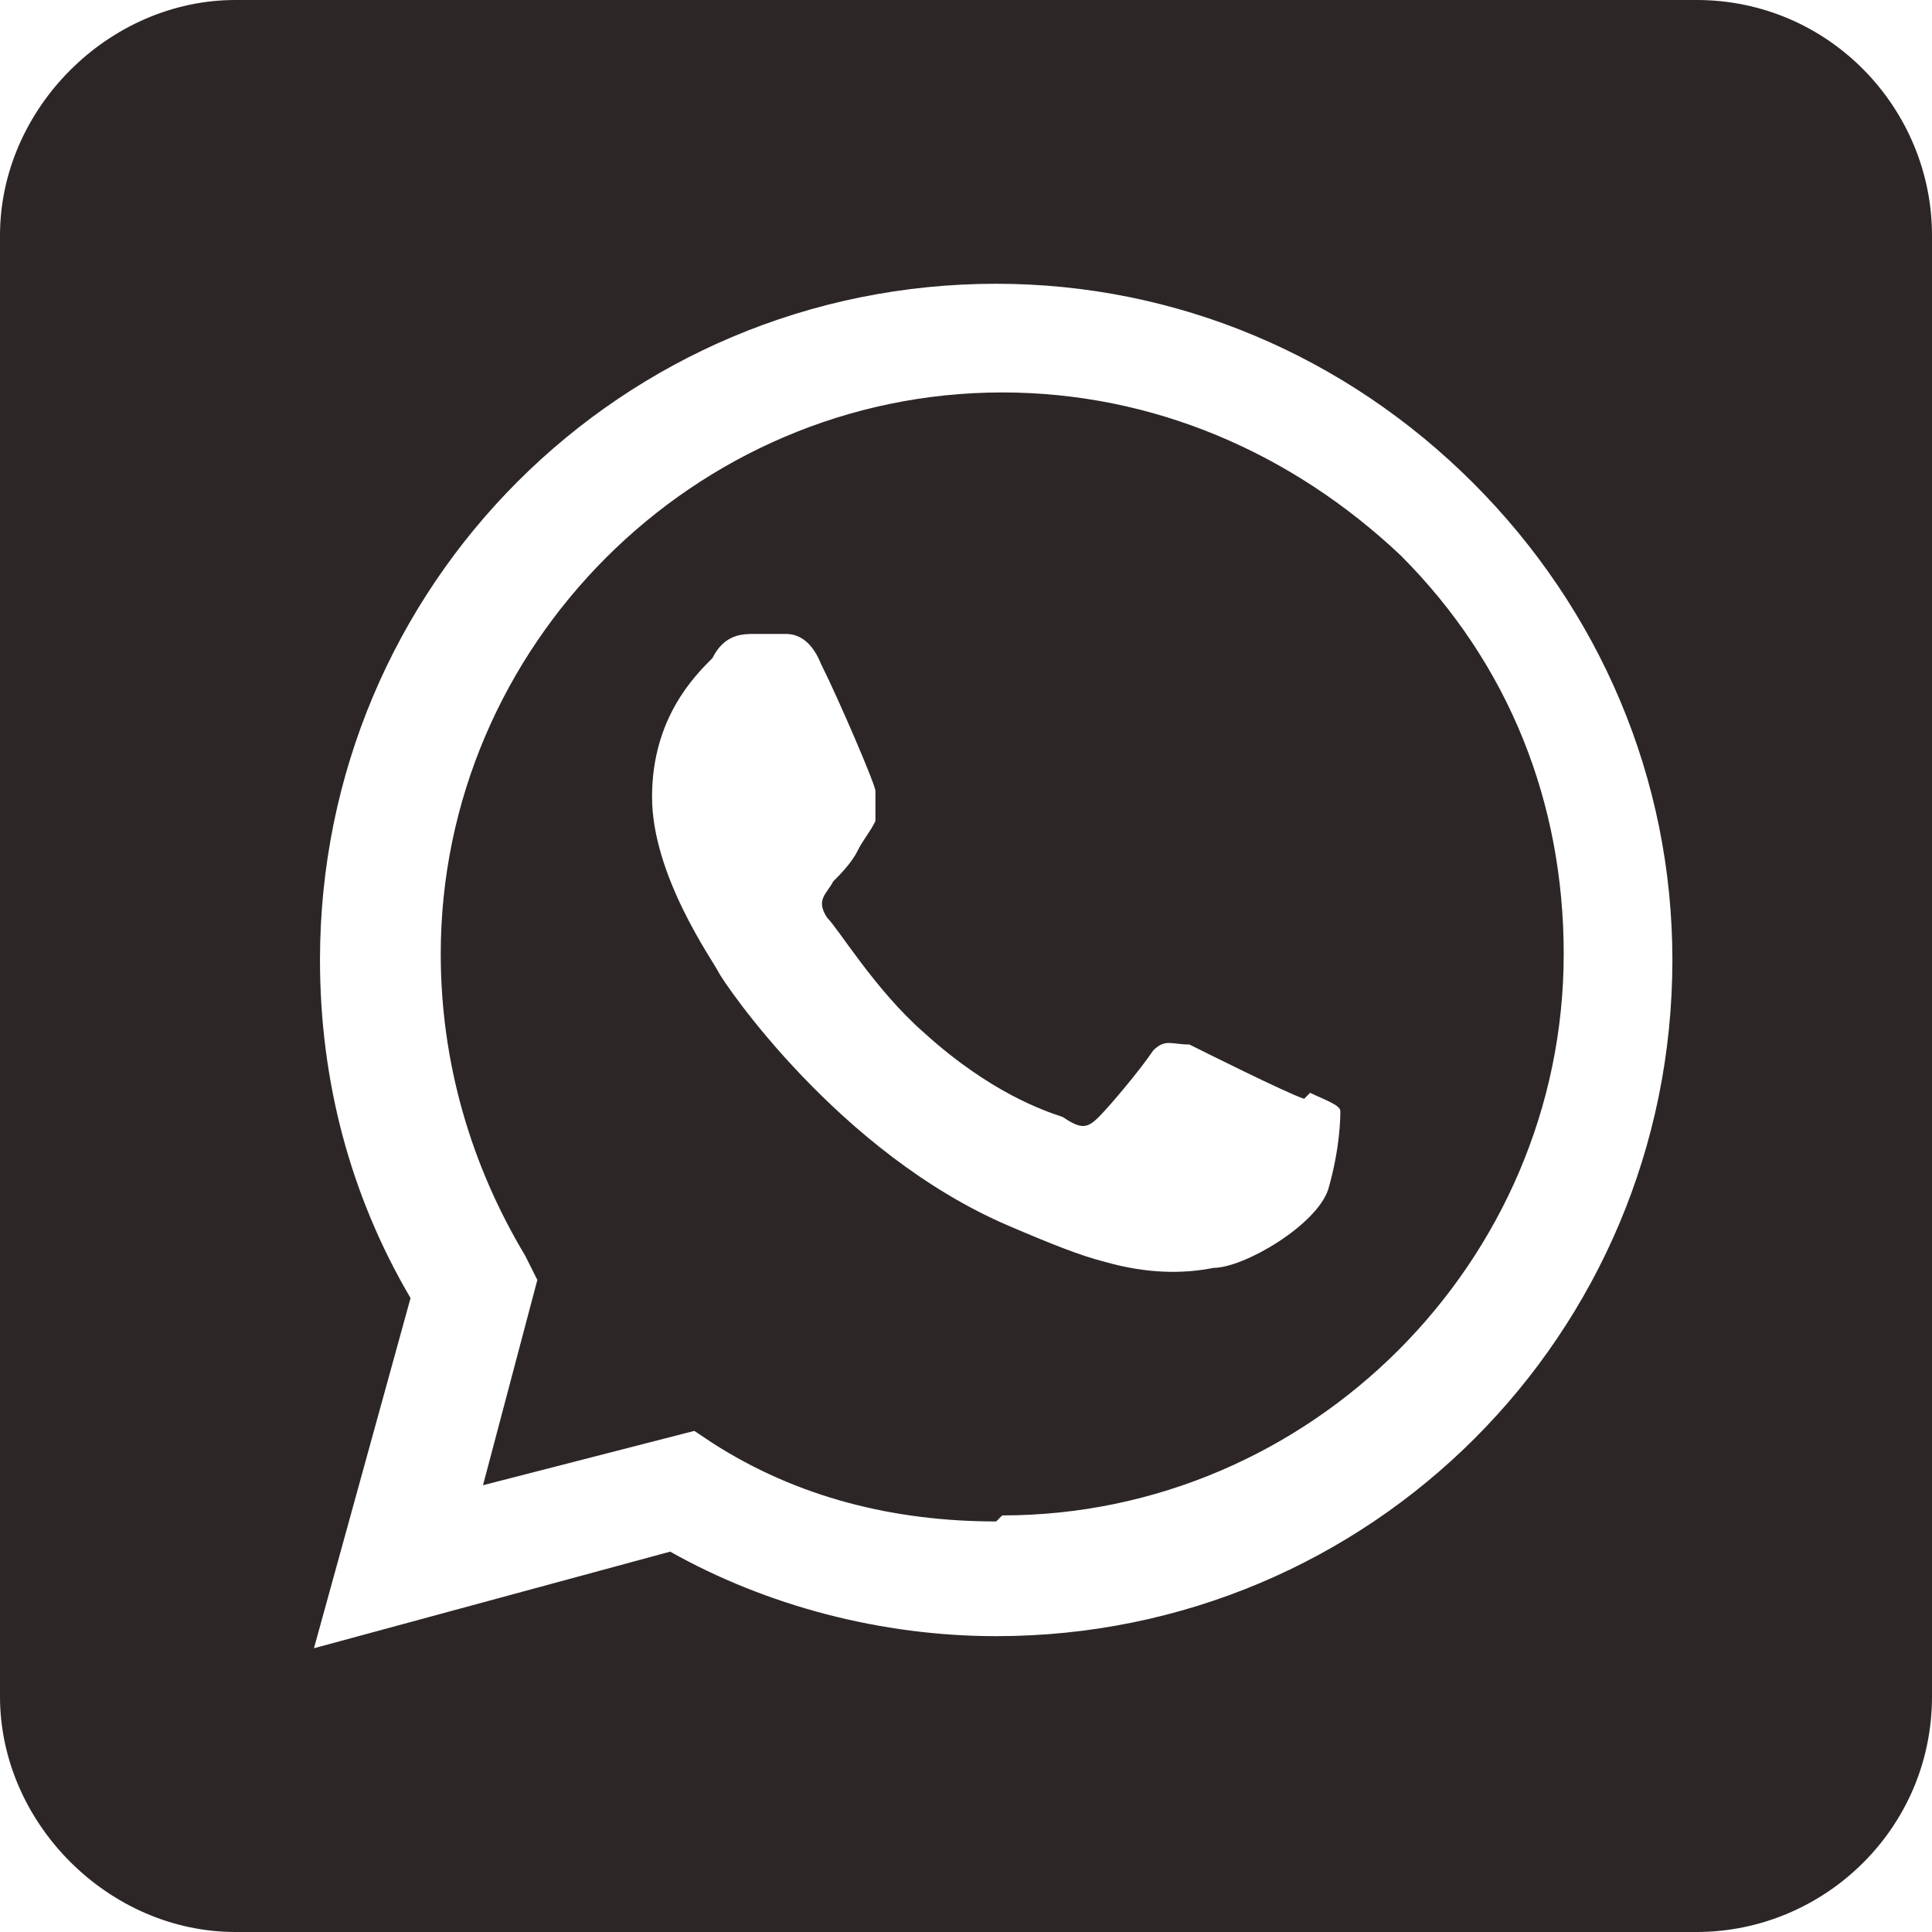 <svg viewBox="0 0 32 32" version="1.1" xmlns:xlink="http://www.w3.org/1999/xlink" xmlns="http://www.w3.org/2000/svg" id="Layer_1">
  
  <defs>
    <style>
      .st0 {
        fill: #2d2626;
        fill-rule: evenodd;
      }
    </style>
  </defs>
  <path d="M28.1,0c2.2,0,3.9,1.8,3.9,3.9v24.2c0,2.2-1.8,3.9-3.9,3.9H3.9C1.8,32,0,30.2,0,28.1V3.9C0,1.8,1.8,0,3.9,0,3.9,0,28.1,0,28.1,0ZM24.4,8c-2.1-2.1-4.9-3.3-7.9-3.3-6.2,0-11.2,5-11.2,11.2,0,2,.5,3.9,1.5,5.6l-1.6,5.8,5.9-1.6c1.6.9,3.5,1.4,5.4,1.4h0c6.2,0,11.2-5,11.2-11.2,0-3-1.2-5.8-3.3-7.9ZM16.5,25.2h0c-1.7,0-3.3-.4-4.7-1.3l-.3-.2-3.5.9.9-3.4-.2-.4c-.9-1.5-1.4-3.2-1.4-5,0-5.1,4.2-9.3,9.3-9.3,2.5,0,4.8,1,6.6,2.7,1.8,1.8,2.7,4.1,2.7,6.6,0,5.1-4.2,9.3-9.3,9.3ZM21.6,18.2c-.3-.1-1.7-.8-1.9-.9-.3,0-.4-.1-.6.1-.2.3-.7.9-.9,1.1-.2.2-.3.2-.6,0-.3-.1-1.2-.4-2.3-1.4-.8-.7-1.4-1.7-1.6-1.9-.2-.3,0-.4.1-.6.1-.1.3-.3.4-.5.1-.2.2-.3.3-.5,0-.2,0-.4,0-.5,0-.1-.6-1.5-.9-2.1-.2-.5-.5-.5-.6-.5-.2,0-.3,0-.5,0s-.5,0-.7.4c-.3.3-1,1-1,2.3s1,2.7,1.1,2.9c.1.2,2,3,4.8,4.2.7.3,1.2.5,1.6.6.7.2,1.3.2,1.8.1.5,0,1.7-.7,1.9-1.3.2-.7.2-1.2.2-1.3,0-.1-.3-.2-.5-.3Z" class="st0"></path>
</svg>